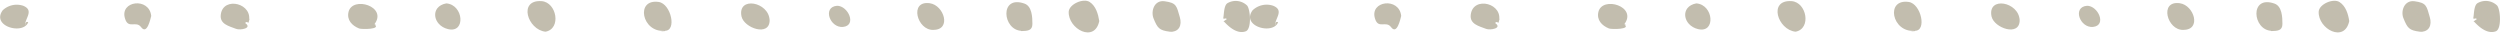 <svg id="Layer_1" data-name="Layer 1" xmlns="http://www.w3.org/2000/svg" width="6.82in" height="0.09in" viewBox="0 0 490.99 6.21"><defs><style>.cls-1{fill:#c2bdae;}</style></defs><title>dot_row</title><path class="cls-1" d="M215.89,4c-.9,4.36-6.15,1.56-6-1.85C210,.66,212.78-.54,214,.25S215.67,2.6,215.89,4C215.72,4.79,215.86,3.79,215.89,4Z"/><path class="cls-1" d="M229.74,6.09c-2.08-.27-2.41-.68-3.21-2.66C226,2,226.71-.16,228.71.11c2.37.32,2.36.9,3,3.12.46,1.53-.1,3-2,2.86C229.27,6,231.41,6.2,229.74,6.09Z"/><path class="cls-1" d="M107.15,6.09c-3.53-.34-5.46-6.33-.77-6,2.95.23,3.91,5.4.77,6C106.18,6,107.5,6,107.15,6.09Z"/><path class="cls-1" d="M130.5,5.91c-4.43.39-5.78-6.33-1.13-5.66,2.43.35,3.64,5.8,1.13,5.66C128.5,6.09,131.32,6,130.5,5.91Z"/><path class="cls-1" d="M240.32,4.05l.61-.42c-.19-.4-.78.26-.66-.38s.1-2.3.78-2.75a3.21,3.21,0,0,1,3.88.46c.67.81.9,4.62-.26,5.05-1.7.63-3.39-.92-4.36-2C240.63,3.84,240.76,4.52,240.32,4.05Z"/><path class="cls-1" d="M200.63,5.92c-3.75-.11-4.38-7.1.57-5.35,1.48.52,1.56,2.65,1.56,4s-1,1.36-2.14,1.4C199.71,5.89,202.83,5.83,200.63,5.92Z"/><path class="cls-1" d="M73.53,4.65c1.43,1-2.47,1-3,.81-1.4-.56-2.46-1.67-2.08-3.26.78-3.19,7.76-1.06,5.07,2.44C73.92,4.92,73.72,4.41,73.53,4.65Z"/><path class="cls-1" d="M151.15,3.86c0,3.25-5,1.53-5.52-.76-.84-4.05,5.41-2.9,5.52.76C151.16,5.26,151.12,2.53,151.15,3.86Z"/><path class="cls-1" d="M48.8,4.34q-.53-.33-.63.07c1.46,1-1,1.45-1.81,1.12-1.36-.53-3.24-.92-3-2.78C43.79-1,50,.53,48.8,4.34,48.58,4.32,49.4,2.5,48.8,4.34Z"/><path class="cls-1" d="M183.32,5.73c-3.2.17-4.84-5.82-.71-5.23,2.8.39,4.31,5.23.71,5.23C182,5.8,183.59,5.73,183.32,5.73Z"/><path class="cls-1" d="M87.65.53c3.4.25,3.88,5.92.33,5.05-3-.73-3.58-4.45-.33-5.05C88.43.59,87.18.62,87.65.53Z"/><path class="cls-1" d="M5,4.78q.05-.83.54-.54c-1,2.54-7.33.78-5-2.36A4,4,0,0,1,4.56,1c2.26.93.22,2.58.41,3.83C5.12,4.5,4.86,4,5,4.78Z"/><path class="cls-1" d="M29.7,3c-.15.54-.81,3.81-2,2.18-1-1.32-2.5.45-3.14-1.65C23.42,0,29.33-.74,29.7,3,29.53,3.65,29.65,2.58,29.7,3Z"/><path class="cls-1" d="M164.41,1c2.16,0,3.91,3.86,1.17,4.15-2.58.27-4.13-3.93-1.17-4.15C166.28,1.06,164.22,1,164.41,1Z"/><path class="cls-1" d="M461.38,4c-.9,4.36-6.15,1.56-6-1.85.08-1.47,2.86-2.67,4.09-1.88S461.17,2.6,461.38,4C461.22,4.79,461.35,3.79,461.38,4Z"/><path class="cls-1" d="M475.23,6.09c-2.08-.27-2.41-.68-3.21-2.66-.57-1.4.18-3.59,2.18-3.32,2.37.32,2.36.9,3,3.12.46,1.53-.1,3-2,2.86C474.76,6,476.91,6.2,475.23,6.09Z"/><path class="cls-1" d="M352.65,6.09c-3.53-.34-5.46-6.33-.77-6,2.95.23,3.91,5.4.77,6C351.68,6,353,6,352.65,6.09Z"/><path class="cls-1" d="M376,5.91c-4.43.39-5.78-6.33-1.13-5.66,2.43.35,3.64,5.8,1.13,5.66C374,6.09,376.82,6,376,5.91Z"/><path class="cls-1" d="M485.82,4.05l.61-.42c-.19-.4-.78.26-.66-.38s.1-2.3.78-2.75a3.21,3.21,0,0,1,3.88.46c.67.81.9,4.62-.26,5.05-1.7.63-3.39-.92-4.36-2C486.13,3.84,486.26,4.52,485.82,4.05Z"/><path class="cls-1" d="M446.13,5.92c-3.75-.11-4.38-7.1.57-5.35,1.48.52,1.56,2.65,1.56,4s-1,1.36-2.14,1.4C445.2,5.89,448.33,5.83,446.13,5.92Z"/><path class="cls-1" d="M319,4.65c1.43,1-2.47,1-3,.81-1.4-.56-2.46-1.67-2.08-3.26.78-3.19,7.76-1.06,5.07,2.44C319.42,4.92,319.22,4.41,319,4.65Z"/><path class="cls-1" d="M396.65,3.86c0,3.25-5,1.53-5.52-.76-.84-4.05,5.41-2.9,5.52.76C396.66,5.26,396.61,2.53,396.65,3.86Z"/><path class="cls-1" d="M294.29,4.34q-.53-.33-.63.07c1.46,1-1,1.45-1.81,1.12-1.36-.53-3.24-.92-3-2.78.44-3.79,6.7-2.23,5.45,1.59C294.08,4.32,294.9,2.5,294.29,4.34Z"/><path class="cls-1" d="M428.82,5.73c-3.2.17-4.84-5.82-.71-5.23,2.8.39,4.31,5.23.71,5.23C427.5,5.8,429.09,5.73,428.82,5.73Z"/><path class="cls-1" d="M333.15.53c3.4.25,3.88,5.92.33,5.05-3-.73-3.58-4.45-.33-5.05C333.93.59,332.68.62,333.15.53Z"/><path class="cls-1" d="M250.47,4.78q.05-.83.54-.54c-1,2.54-7.33.78-5-2.36A4,4,0,0,1,250.06,1c2.26.93.22,2.58.41,3.83C250.62,4.5,250.36,4,250.47,4.78Z"/><path class="cls-1" d="M275.19,3c-.15.54-.81,3.81-2,2.18-1-1.32-2.5.45-3.14-1.65C268.92,0,274.82-.74,275.19,3,275,3.65,275.15,2.58,275.19,3Z"/><path class="cls-1" d="M409.9,1c2.16,0,3.91,3.86,1.17,4.15-2.58.27-4.13-3.93-1.17-4.15C411.77,1.06,409.72,1,409.9,1Z"/></svg>